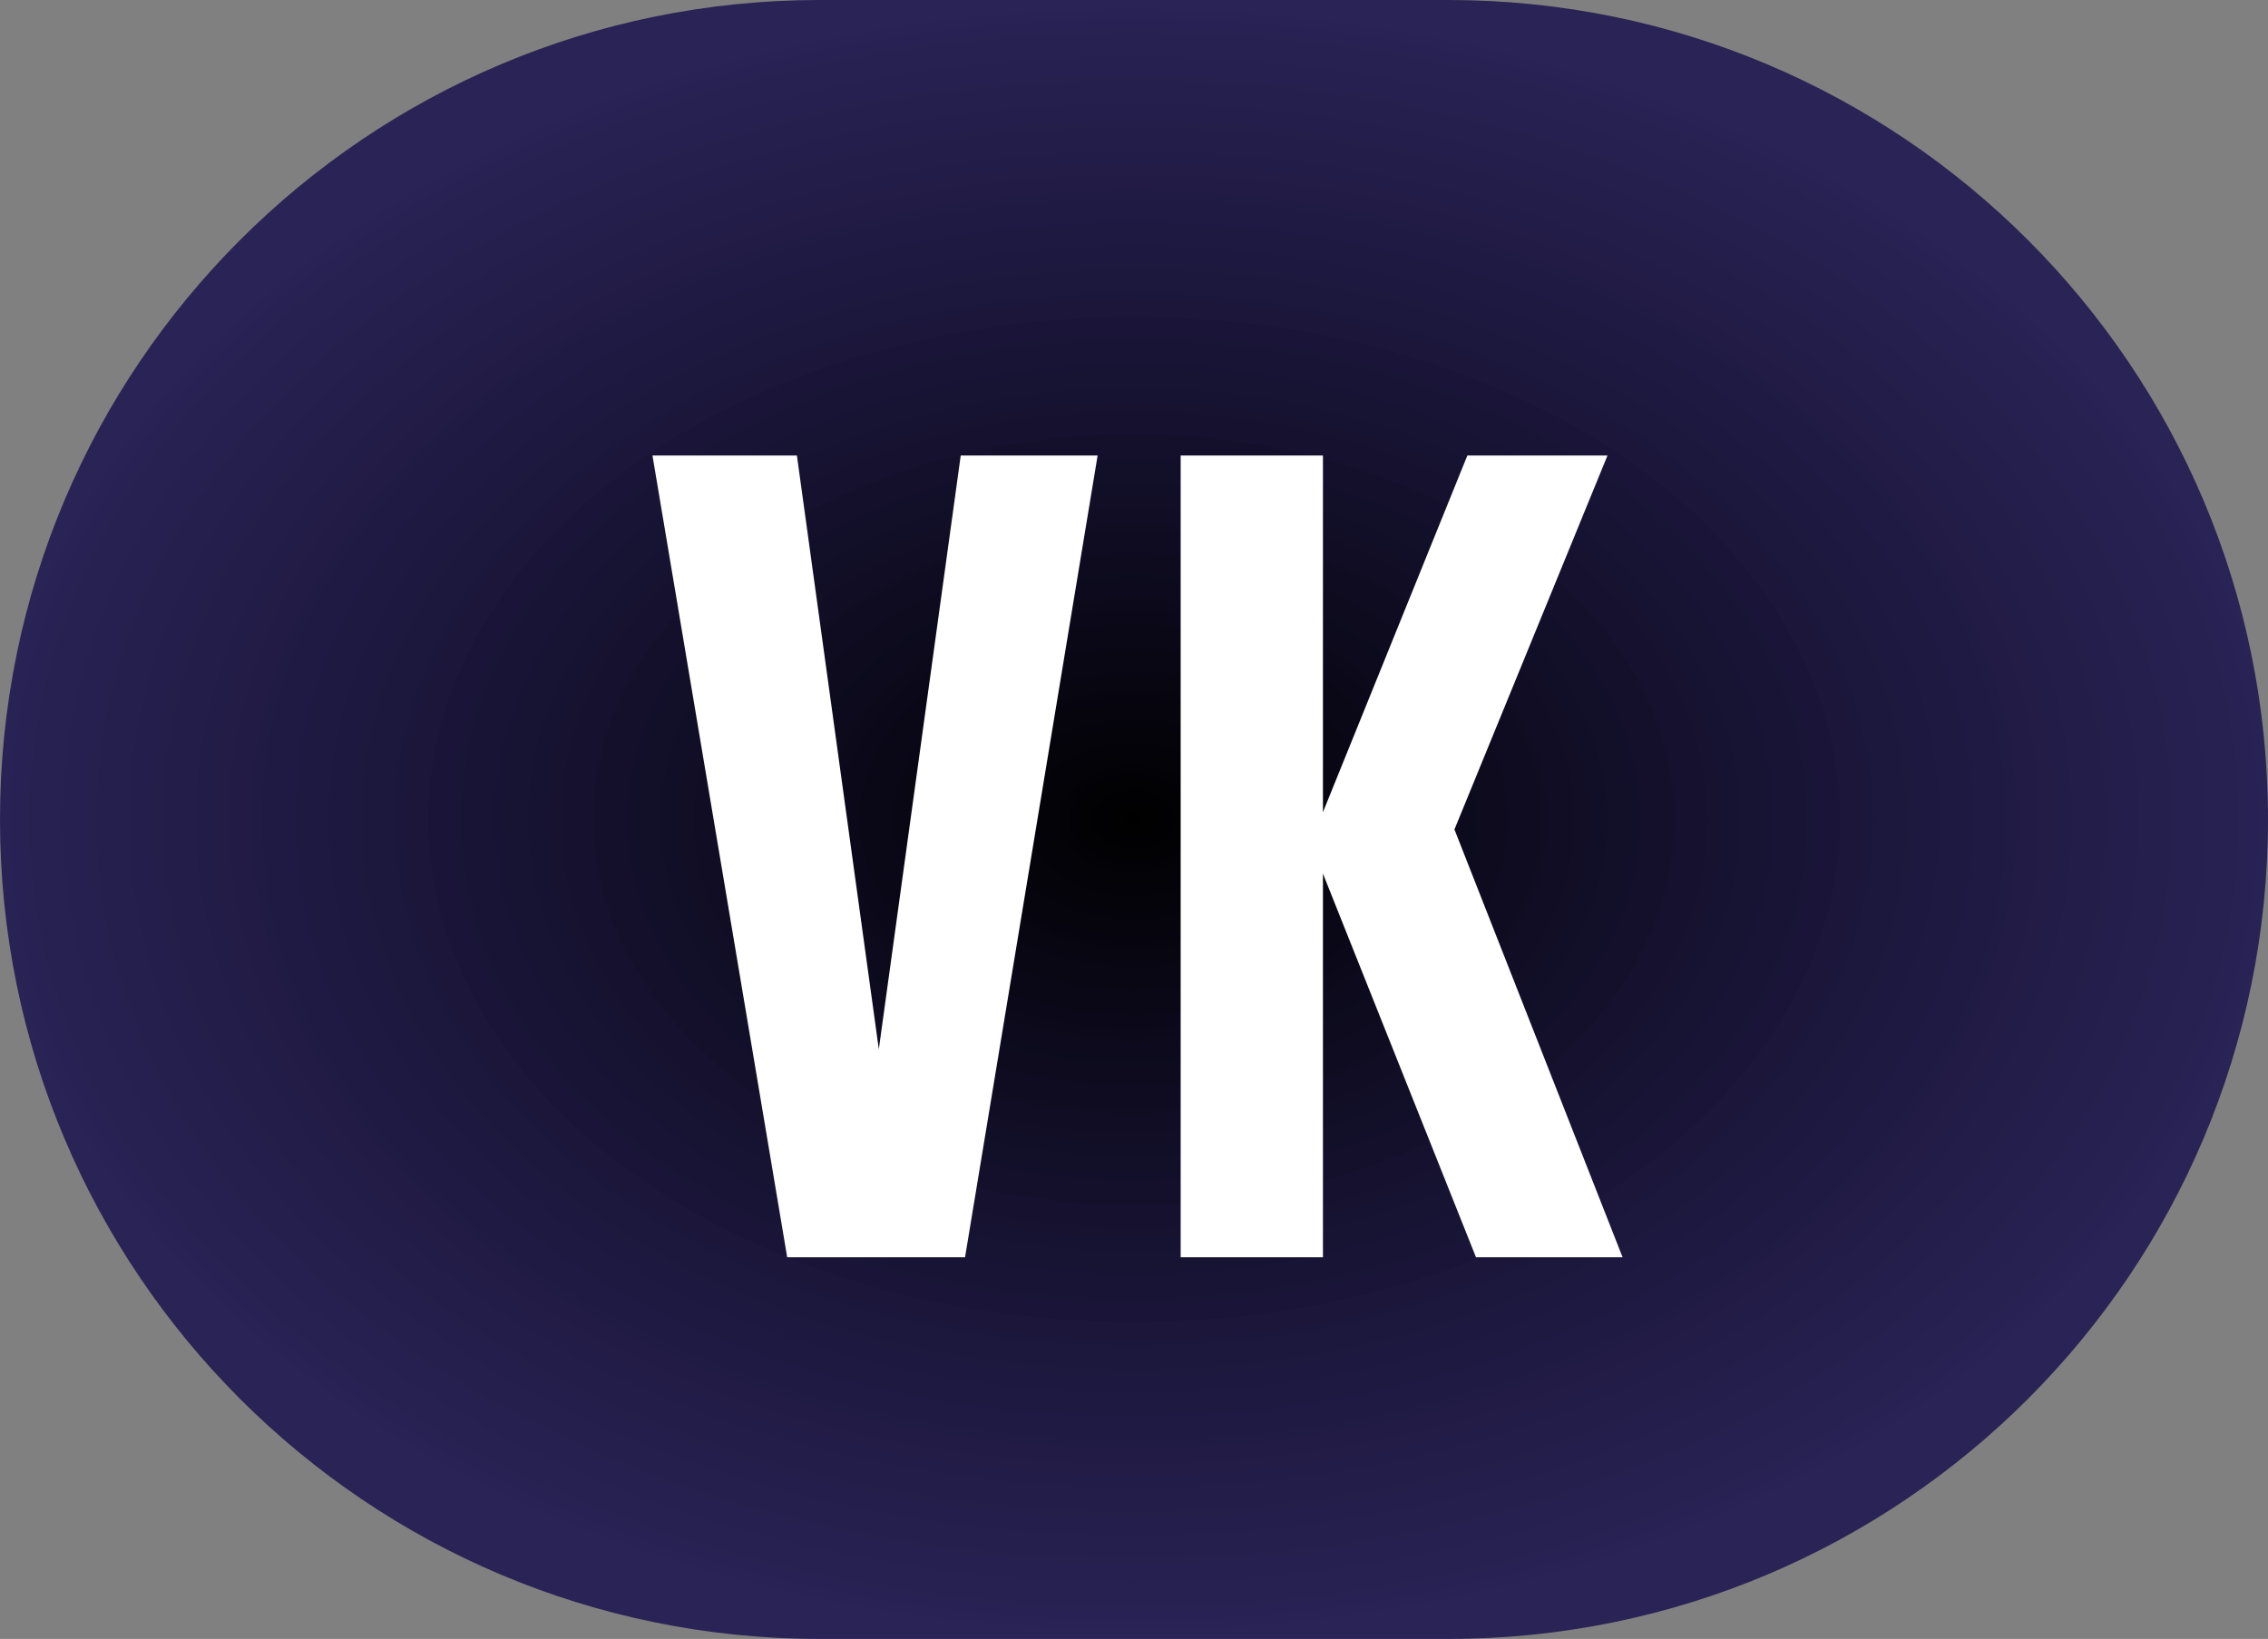 <?xml version="1.0" encoding="UTF-8"?> <svg xmlns="http://www.w3.org/2000/svg" width="101" height="73" viewBox="0 0 101 73" fill="none"><rect x="0" y="0" width="101" height="73" fill="#808080" stroke="none"/><path d="M64.5 0H36.5C16.342 0 0 16.342 0 36.5C0 56.658 16.342 73 36.5 73H64.5C84.658 73 101 56.658 101 36.5C101 16.342 84.658 0 64.5 0Z" fill="url(#paint0_radial_78_120)"></path><path d="M35.056 56L29.056 20.288H35.488L39.136 46.736L42.784 20.288H48.88L42.976 56H35.056ZM58.914 56H52.578V20.288H58.914V36.176L65.346 20.288H71.586L64.77 36.944L72.258 56H65.73L58.914 38.912V56Z" fill="white"></path><defs><radialGradient id="paint0_radial_78_120" cx="0" cy="0" r="1" gradientUnits="userSpaceOnUse" gradientTransform="translate(50.5 36.5) rotate(90) scale(36.5 50.5)"><stop></stop><stop offset="1" stop-color="#090045" stop-opacity="0.73"></stop></radialGradient></defs></svg> 